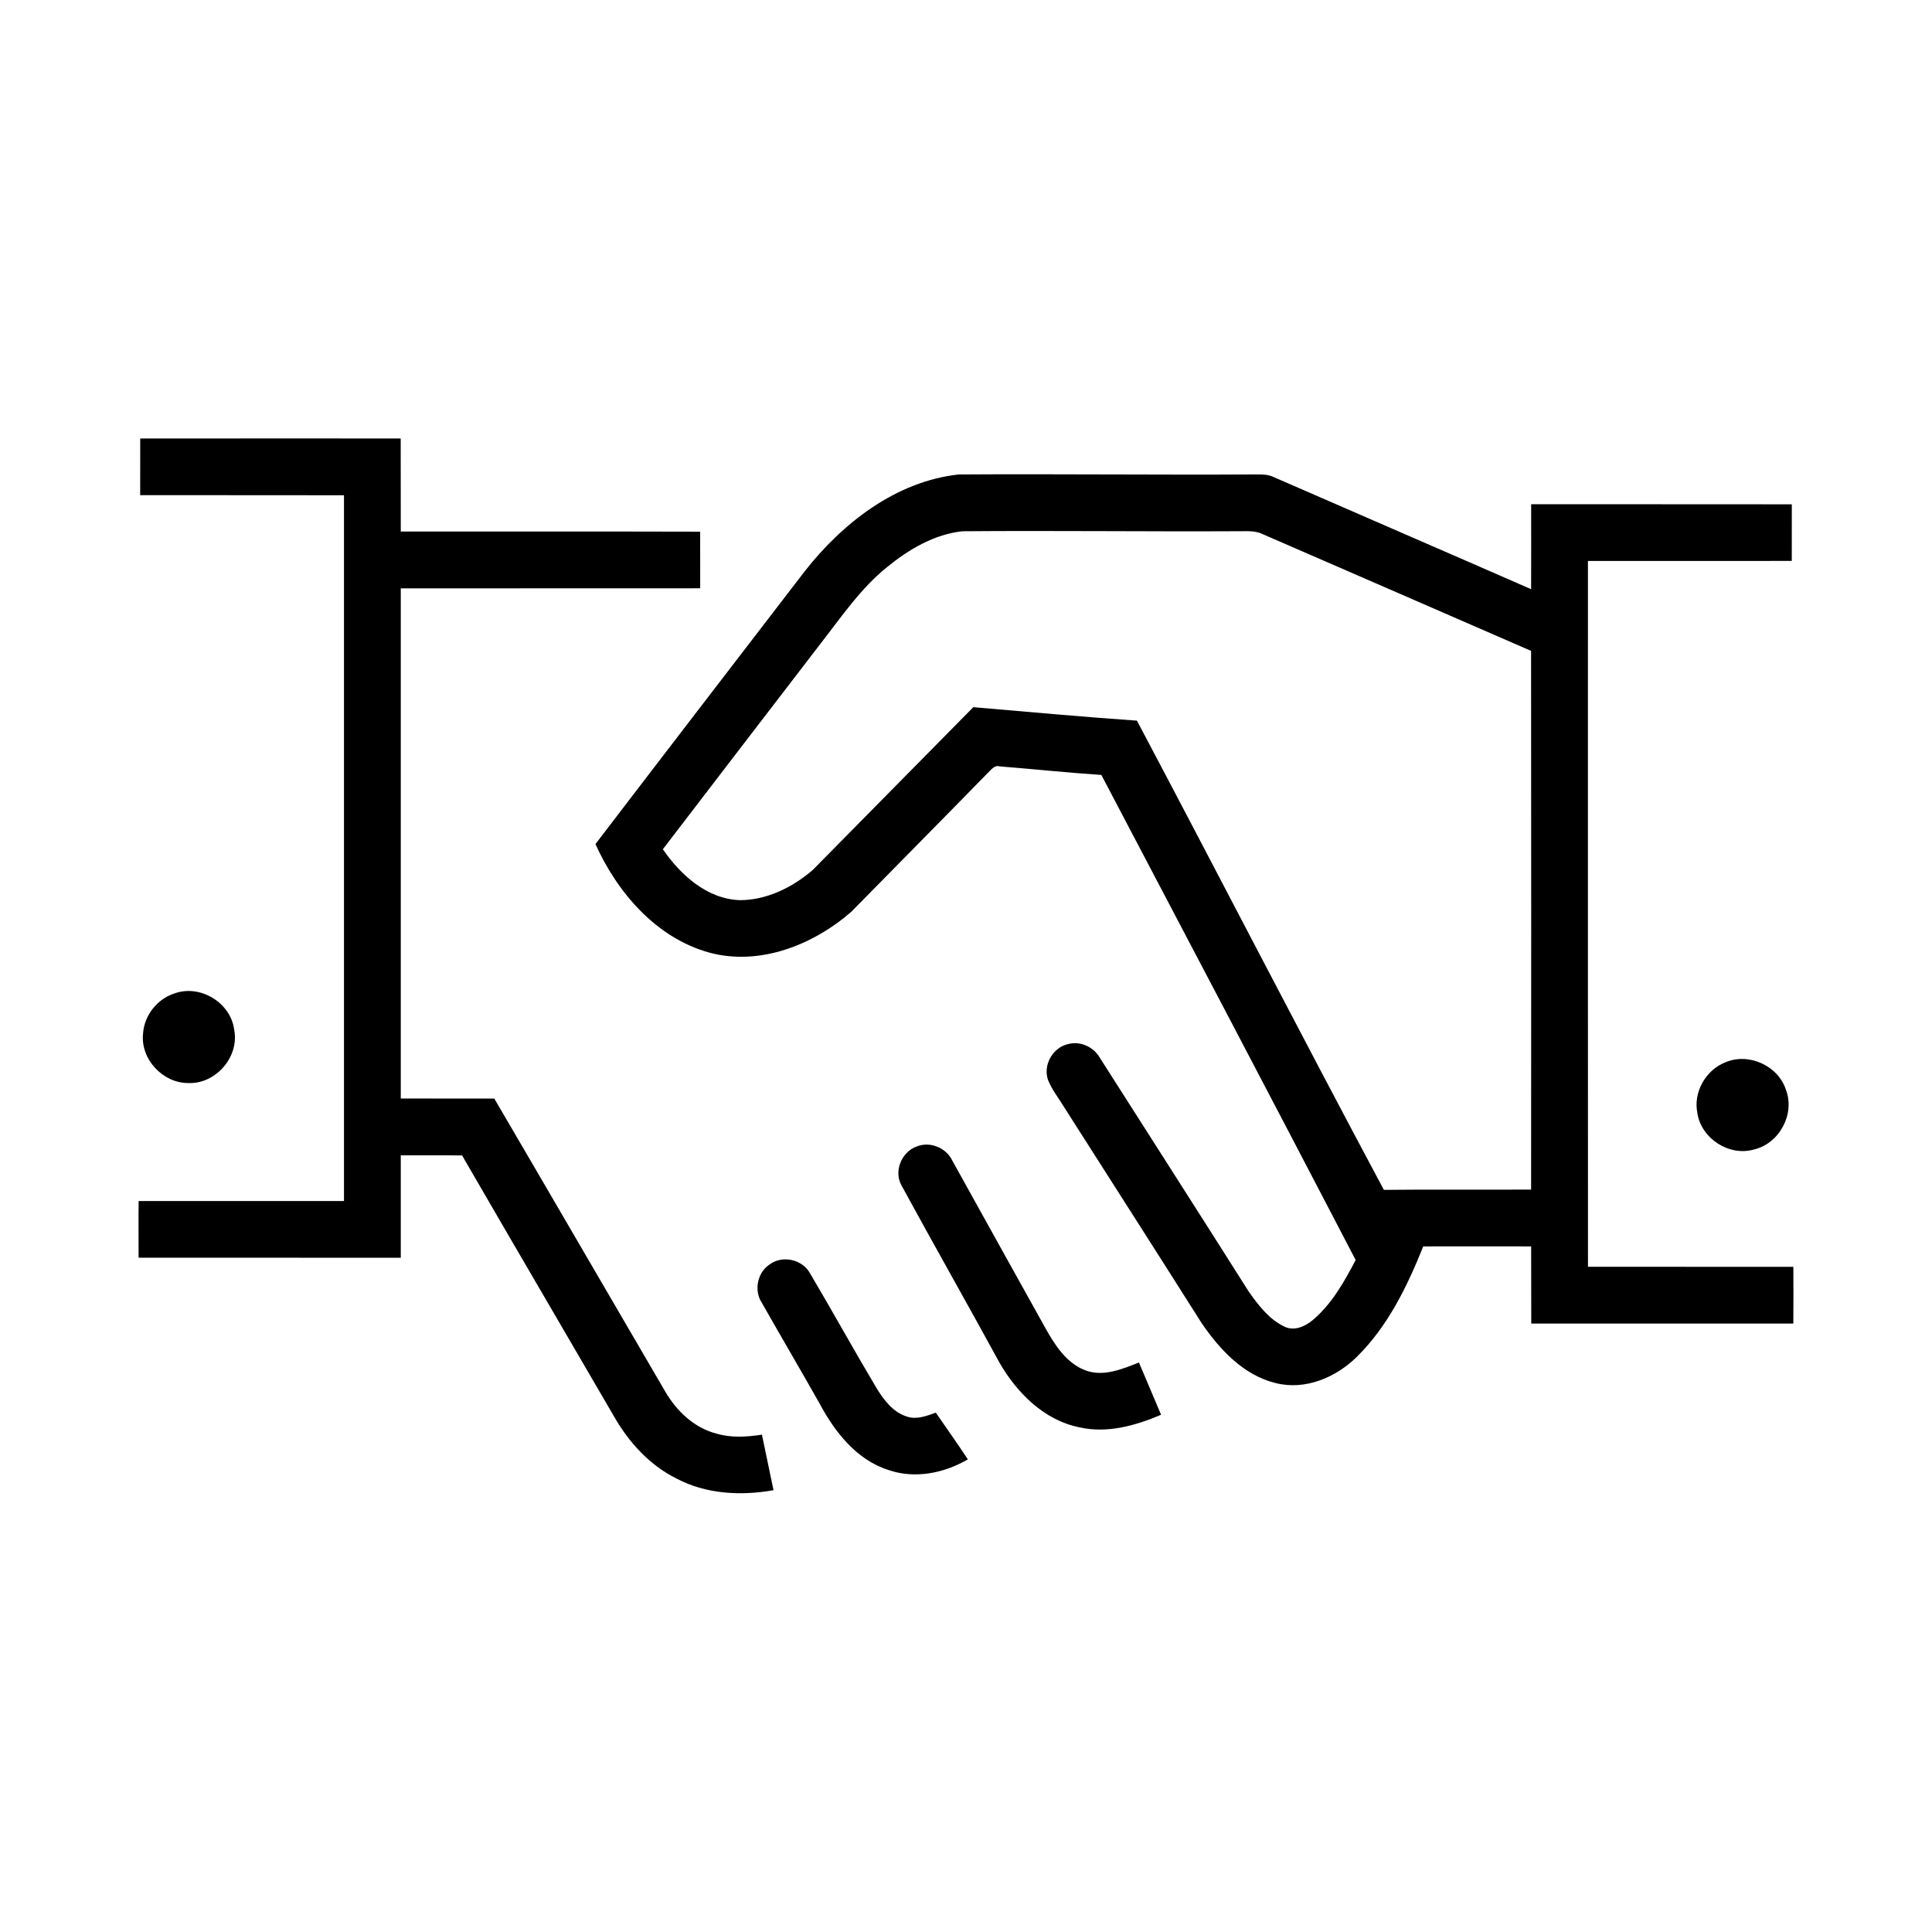 <?xml version="1.0" encoding="UTF-8" ?>
<!DOCTYPE svg PUBLIC "-//W3C//DTD SVG 1.1//EN" "http://www.w3.org/Graphics/SVG/1.1/DTD/svg11.dtd">
<svg width="512pt" height="512pt" viewBox="0 0 512 512" version="1.1" xmlns="http://www.w3.org/2000/svg">
<g id="#000000ff">
<path fill="#000000" opacity="1.00" d=" M 37.16 116.21 C 60.17 116.18 83.18 116.20 106.19 116.20 C 106.21 124.42 106.21 132.64 106.21 140.86 C 132.66 140.90 159.11 140.82 185.55 140.90 C 185.55 145.90 185.55 150.90 185.56 155.90 C 159.11 155.94 132.66 155.89 106.21 155.92 C 106.21 200.99 106.21 246.06 106.21 291.12 C 114.47 291.14 122.73 291.13 130.99 291.13 C 146.11 316.94 161.12 342.82 176.22 368.65 C 179.23 373.89 183.98 378.46 189.98 379.95 C 193.87 381.09 197.97 380.80 201.92 380.20 C 202.94 385.11 203.96 390.01 204.99 394.92 C 196.40 396.45 187.15 395.98 179.32 391.85 C 172.16 388.32 166.61 382.19 162.70 375.33 C 149.31 352.28 135.81 329.29 122.46 306.21 C 117.05 306.13 111.63 306.20 106.21 306.17 C 106.22 315.22 106.19 324.27 106.21 333.32 C 83.05 333.29 59.89 333.33 36.73 333.30 C 36.73 328.29 36.68 323.29 36.74 318.28 C 54.88 318.28 73.02 318.29 91.16 318.28 C 91.17 255.93 91.18 193.59 91.16 131.25 C 73.16 131.20 55.15 131.26 37.15 131.22 C 37.14 126.21 37.14 121.21 37.16 116.21 Z" />
<path fill="#000000" opacity="1.00" d=" M 213.27 151.38 C 223.32 138.58 237.44 127.57 254.05 125.74 C 280.38 125.57 306.71 125.89 333.04 125.73 C 334.59 125.71 336.19 125.75 337.61 126.46 C 360.32 136.38 383.07 146.20 405.76 156.14 C 405.79 148.64 405.78 141.13 405.77 133.63 C 428.79 133.65 451.82 133.61 474.85 133.65 C 474.85 138.65 474.86 143.65 474.84 148.65 C 456.83 148.67 438.83 148.65 420.82 148.66 C 420.82 211.01 420.80 273.36 420.83 335.71 C 438.97 335.73 457.12 335.70 475.26 335.72 C 475.27 340.73 475.30 345.74 475.25 350.75 C 452.10 350.75 428.95 350.75 405.80 350.75 C 405.77 343.93 405.78 337.12 405.77 330.31 C 396.23 330.29 386.70 330.30 377.17 330.31 C 372.94 340.89 367.81 351.47 359.59 359.56 C 354.04 365.04 345.89 368.52 338.08 366.53 C 329.50 364.45 323.16 357.57 318.37 350.52 C 306.26 331.37 294.02 312.29 281.86 293.18 C 280.45 290.87 278.73 288.71 277.73 286.18 C 276.36 282.25 278.99 277.60 283.04 276.70 C 286.31 275.80 289.88 277.47 291.51 280.39 C 304.62 300.97 317.79 321.51 330.83 342.13 C 333.39 345.79 336.23 349.57 340.35 351.55 C 342.93 352.84 345.85 351.56 347.88 349.84 C 352.95 345.58 356.24 339.69 359.26 333.91 C 336.92 291.00 314.39 248.19 291.87 205.37 C 282.88 204.78 273.91 203.81 264.93 203.10 C 263.53 202.69 262.68 203.99 261.81 204.80 C 249.78 217.13 237.64 229.36 225.57 241.66 C 215.45 250.45 201.30 256.07 187.90 252.43 C 173.87 248.51 163.62 236.57 157.80 223.69 C 176.24 199.55 194.77 175.47 213.27 151.38 M 235.20 150.19 C 228.13 155.84 223.05 163.40 217.54 170.46 C 203.57 188.66 189.60 206.85 175.66 225.06 C 180.36 231.87 187.35 238.24 196.04 238.55 C 203.22 238.56 210.08 235.14 215.42 230.52 C 229.61 216.17 243.74 201.76 257.94 187.41 C 272.39 188.64 286.83 189.98 301.30 190.98 C 323.22 232.37 344.65 274.03 366.74 315.33 C 379.75 315.18 392.76 315.33 405.76 315.25 C 405.78 267.66 405.81 220.08 405.75 172.49 C 382.05 162.15 358.32 151.87 334.62 141.55 C 332.57 140.52 330.24 140.82 328.04 140.78 C 303.69 140.90 279.34 140.59 255.00 140.79 C 247.60 141.61 240.88 145.57 235.20 150.19 Z" />
<path fill="#000000" opacity="1.00" d=" M 46.24 263.27 C 53.07 260.79 61.17 265.73 62.07 272.93 C 63.45 280.05 57.23 287.27 50.00 287.02 C 43.22 287.10 37.18 280.73 37.91 273.92 C 38.21 269.11 41.66 264.72 46.24 263.27 Z" />
<path fill="#000000" opacity="1.00" d=" M 457.28 281.51 C 463.45 278.88 471.27 282.44 473.30 288.84 C 475.75 295.24 471.53 303.04 464.88 304.61 C 458.30 306.56 450.82 301.74 449.82 294.97 C 448.69 289.43 452.05 283.54 457.28 281.51 Z" />
<path fill="#000000" opacity="1.00" d=" M 238.90 314.14 C 236.78 310.37 238.97 305.17 243.00 303.81 C 246.53 302.40 250.80 304.22 252.40 307.62 C 260.62 322.39 268.78 337.19 277.03 351.94 C 279.57 356.47 282.64 361.33 287.76 363.20 C 292.52 364.91 297.42 362.80 301.83 361.08 C 303.79 365.69 305.75 370.30 307.70 374.92 C 300.92 377.81 293.37 379.95 285.99 378.24 C 276.68 376.35 269.49 369.12 264.89 361.15 C 256.31 345.43 247.46 329.86 238.90 314.14 Z" />
<path fill="#000000" opacity="1.00" d=" M 204.02 335.05 C 207.38 332.58 212.63 333.76 214.65 337.41 C 220.59 347.46 226.24 357.70 232.22 367.74 C 234.16 370.94 236.64 374.27 240.38 375.42 C 242.96 376.28 245.58 375.22 248.00 374.37 C 250.83 378.50 253.75 382.56 256.49 386.75 C 250.20 390.42 242.42 392.00 235.41 389.55 C 226.94 386.85 221.14 379.38 217.13 371.82 C 212.08 362.91 206.90 354.08 201.85 345.18 C 199.74 341.90 200.74 337.16 204.02 335.05 Z" />
</g>
</svg>

